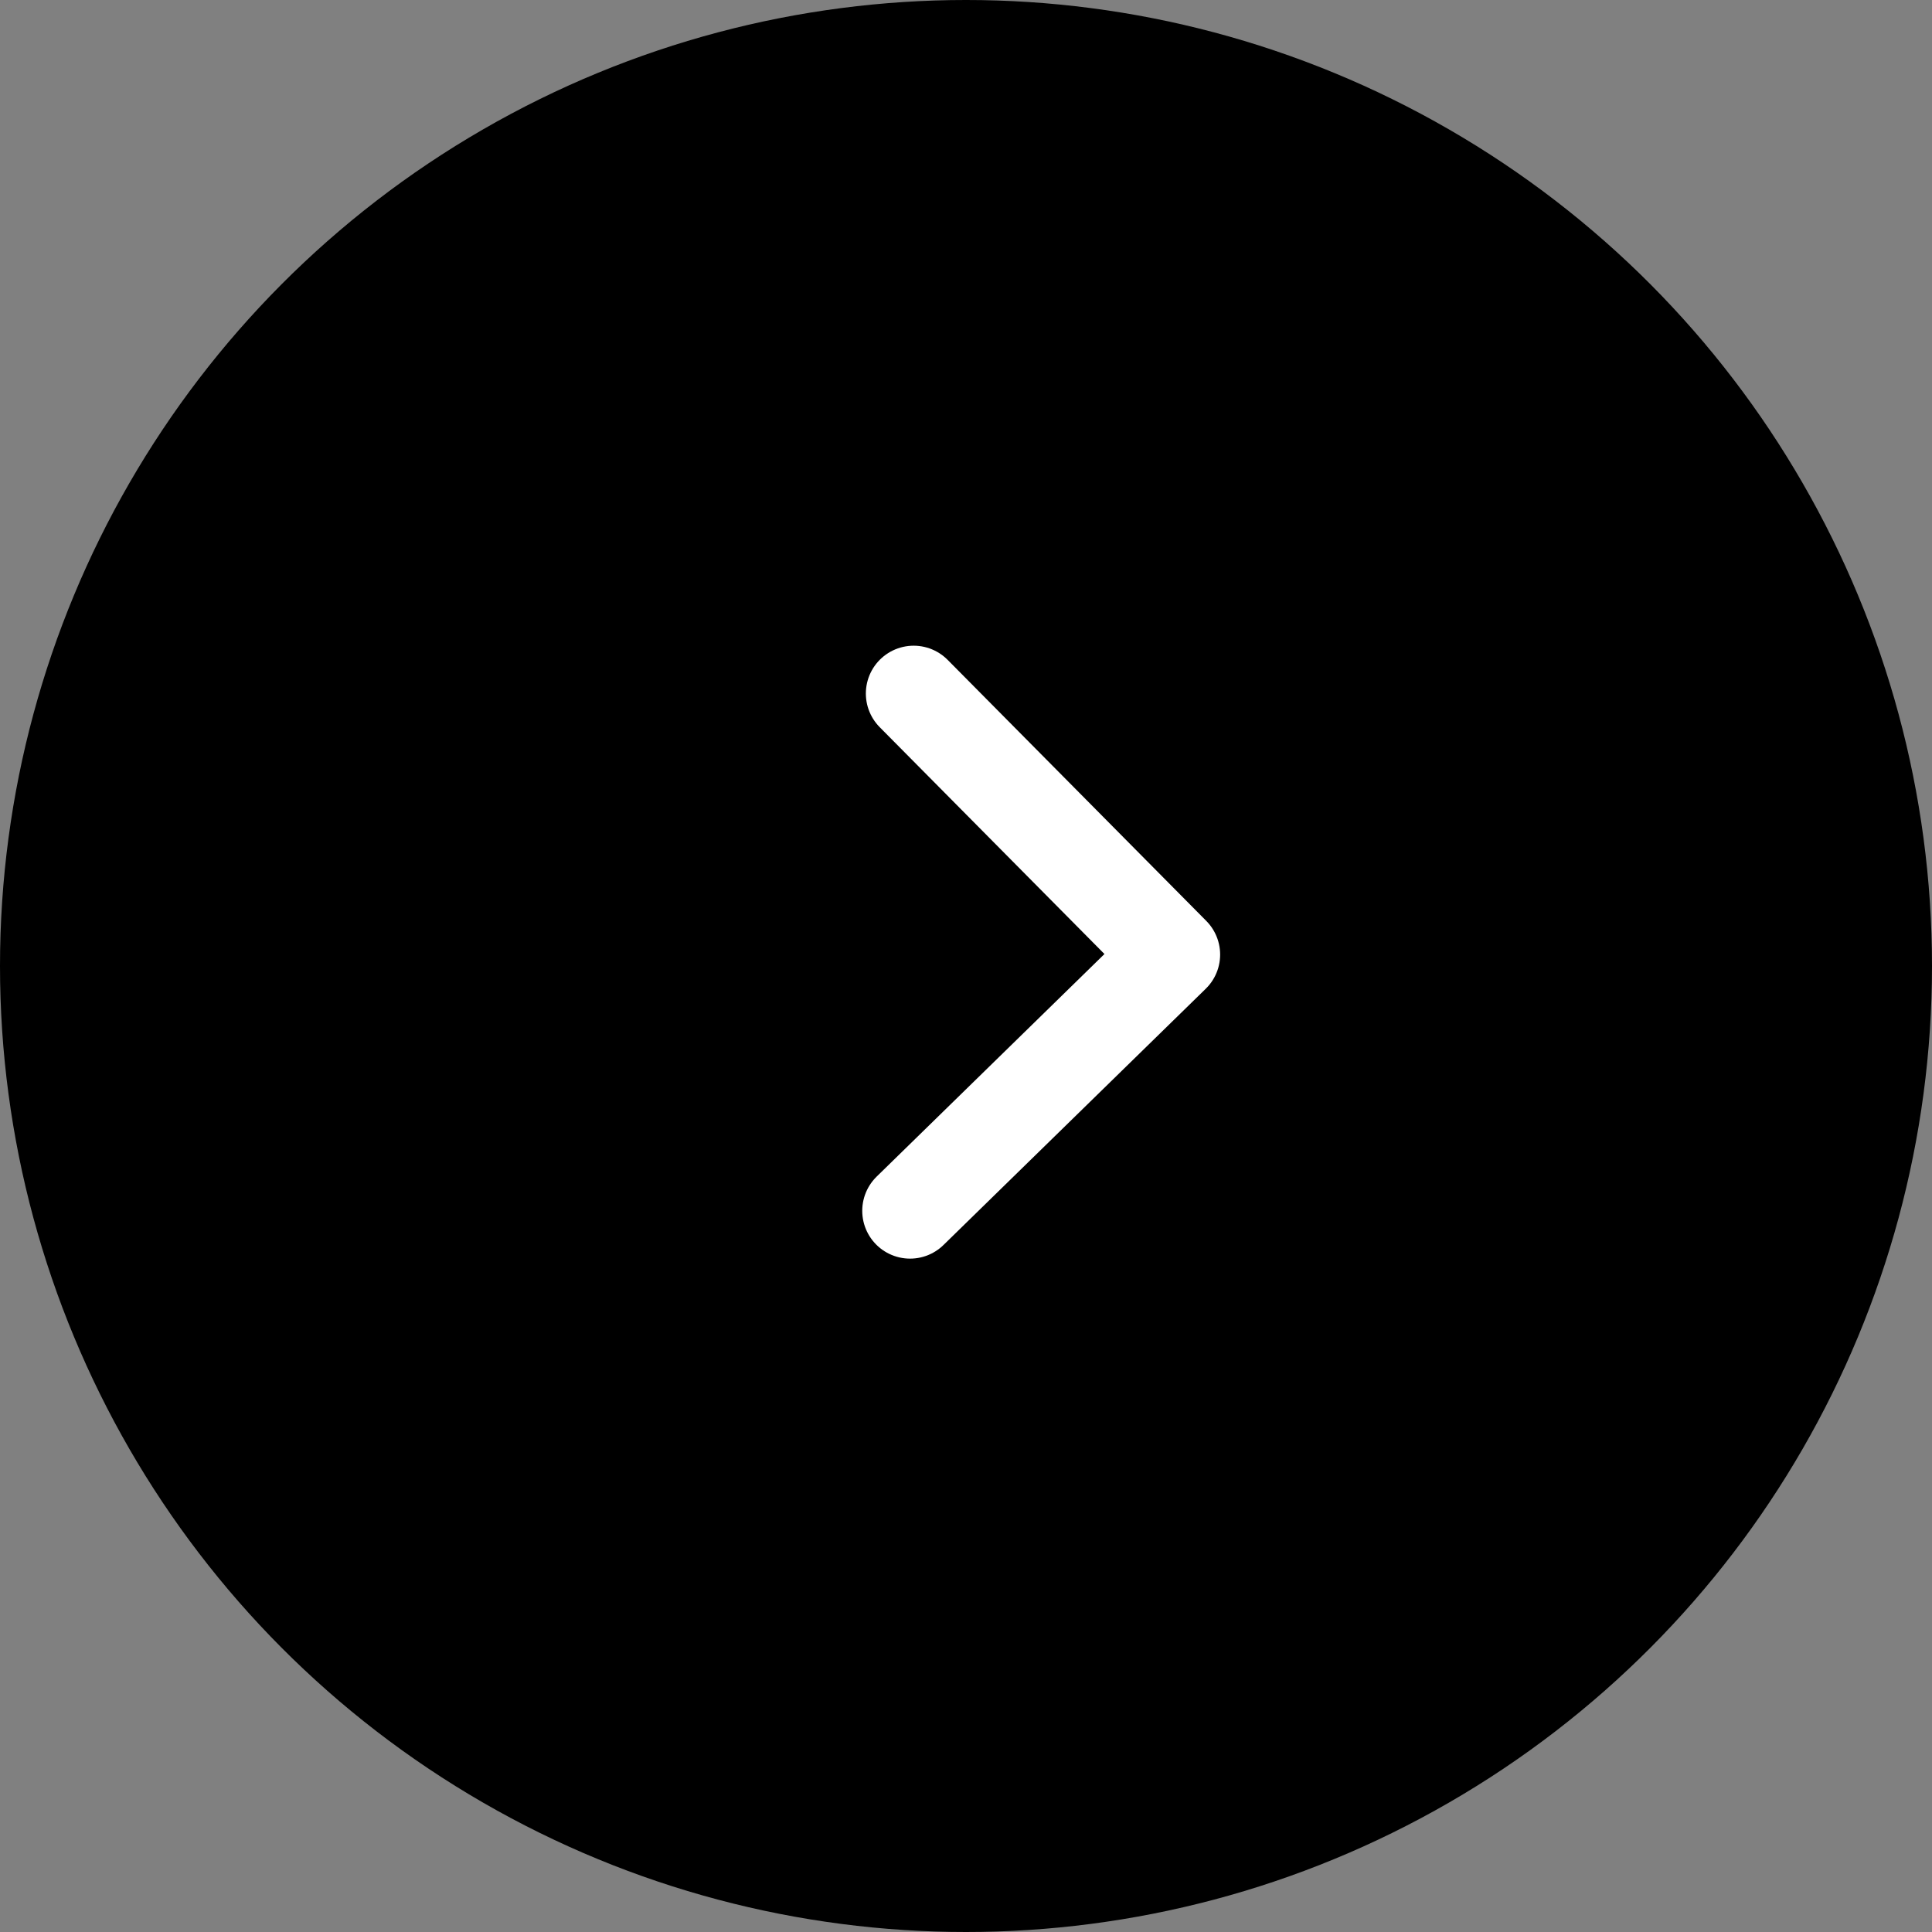 <svg xmlns="http://www.w3.org/2000/svg" viewBox="0 0 32.12 32.12"><rect x="0" y="0" width="32.12" height="32.12" fill="#808080" stroke="none"/><defs><style>.cls-1{fill:none;stroke:#fff;stroke-linecap:round;stroke-linejoin:round;stroke-width:1.59px;}</style></defs><title>arrow-black</title><g id="レイヤー_2" data-name="レイヤー 2"><g id="design"><circle cx="16.06" cy="16.06" r="16.06"/><polyline class="cls-1" points="15.19 11.53 19.49 15.87 15.13 20.13"/></g></g></svg>